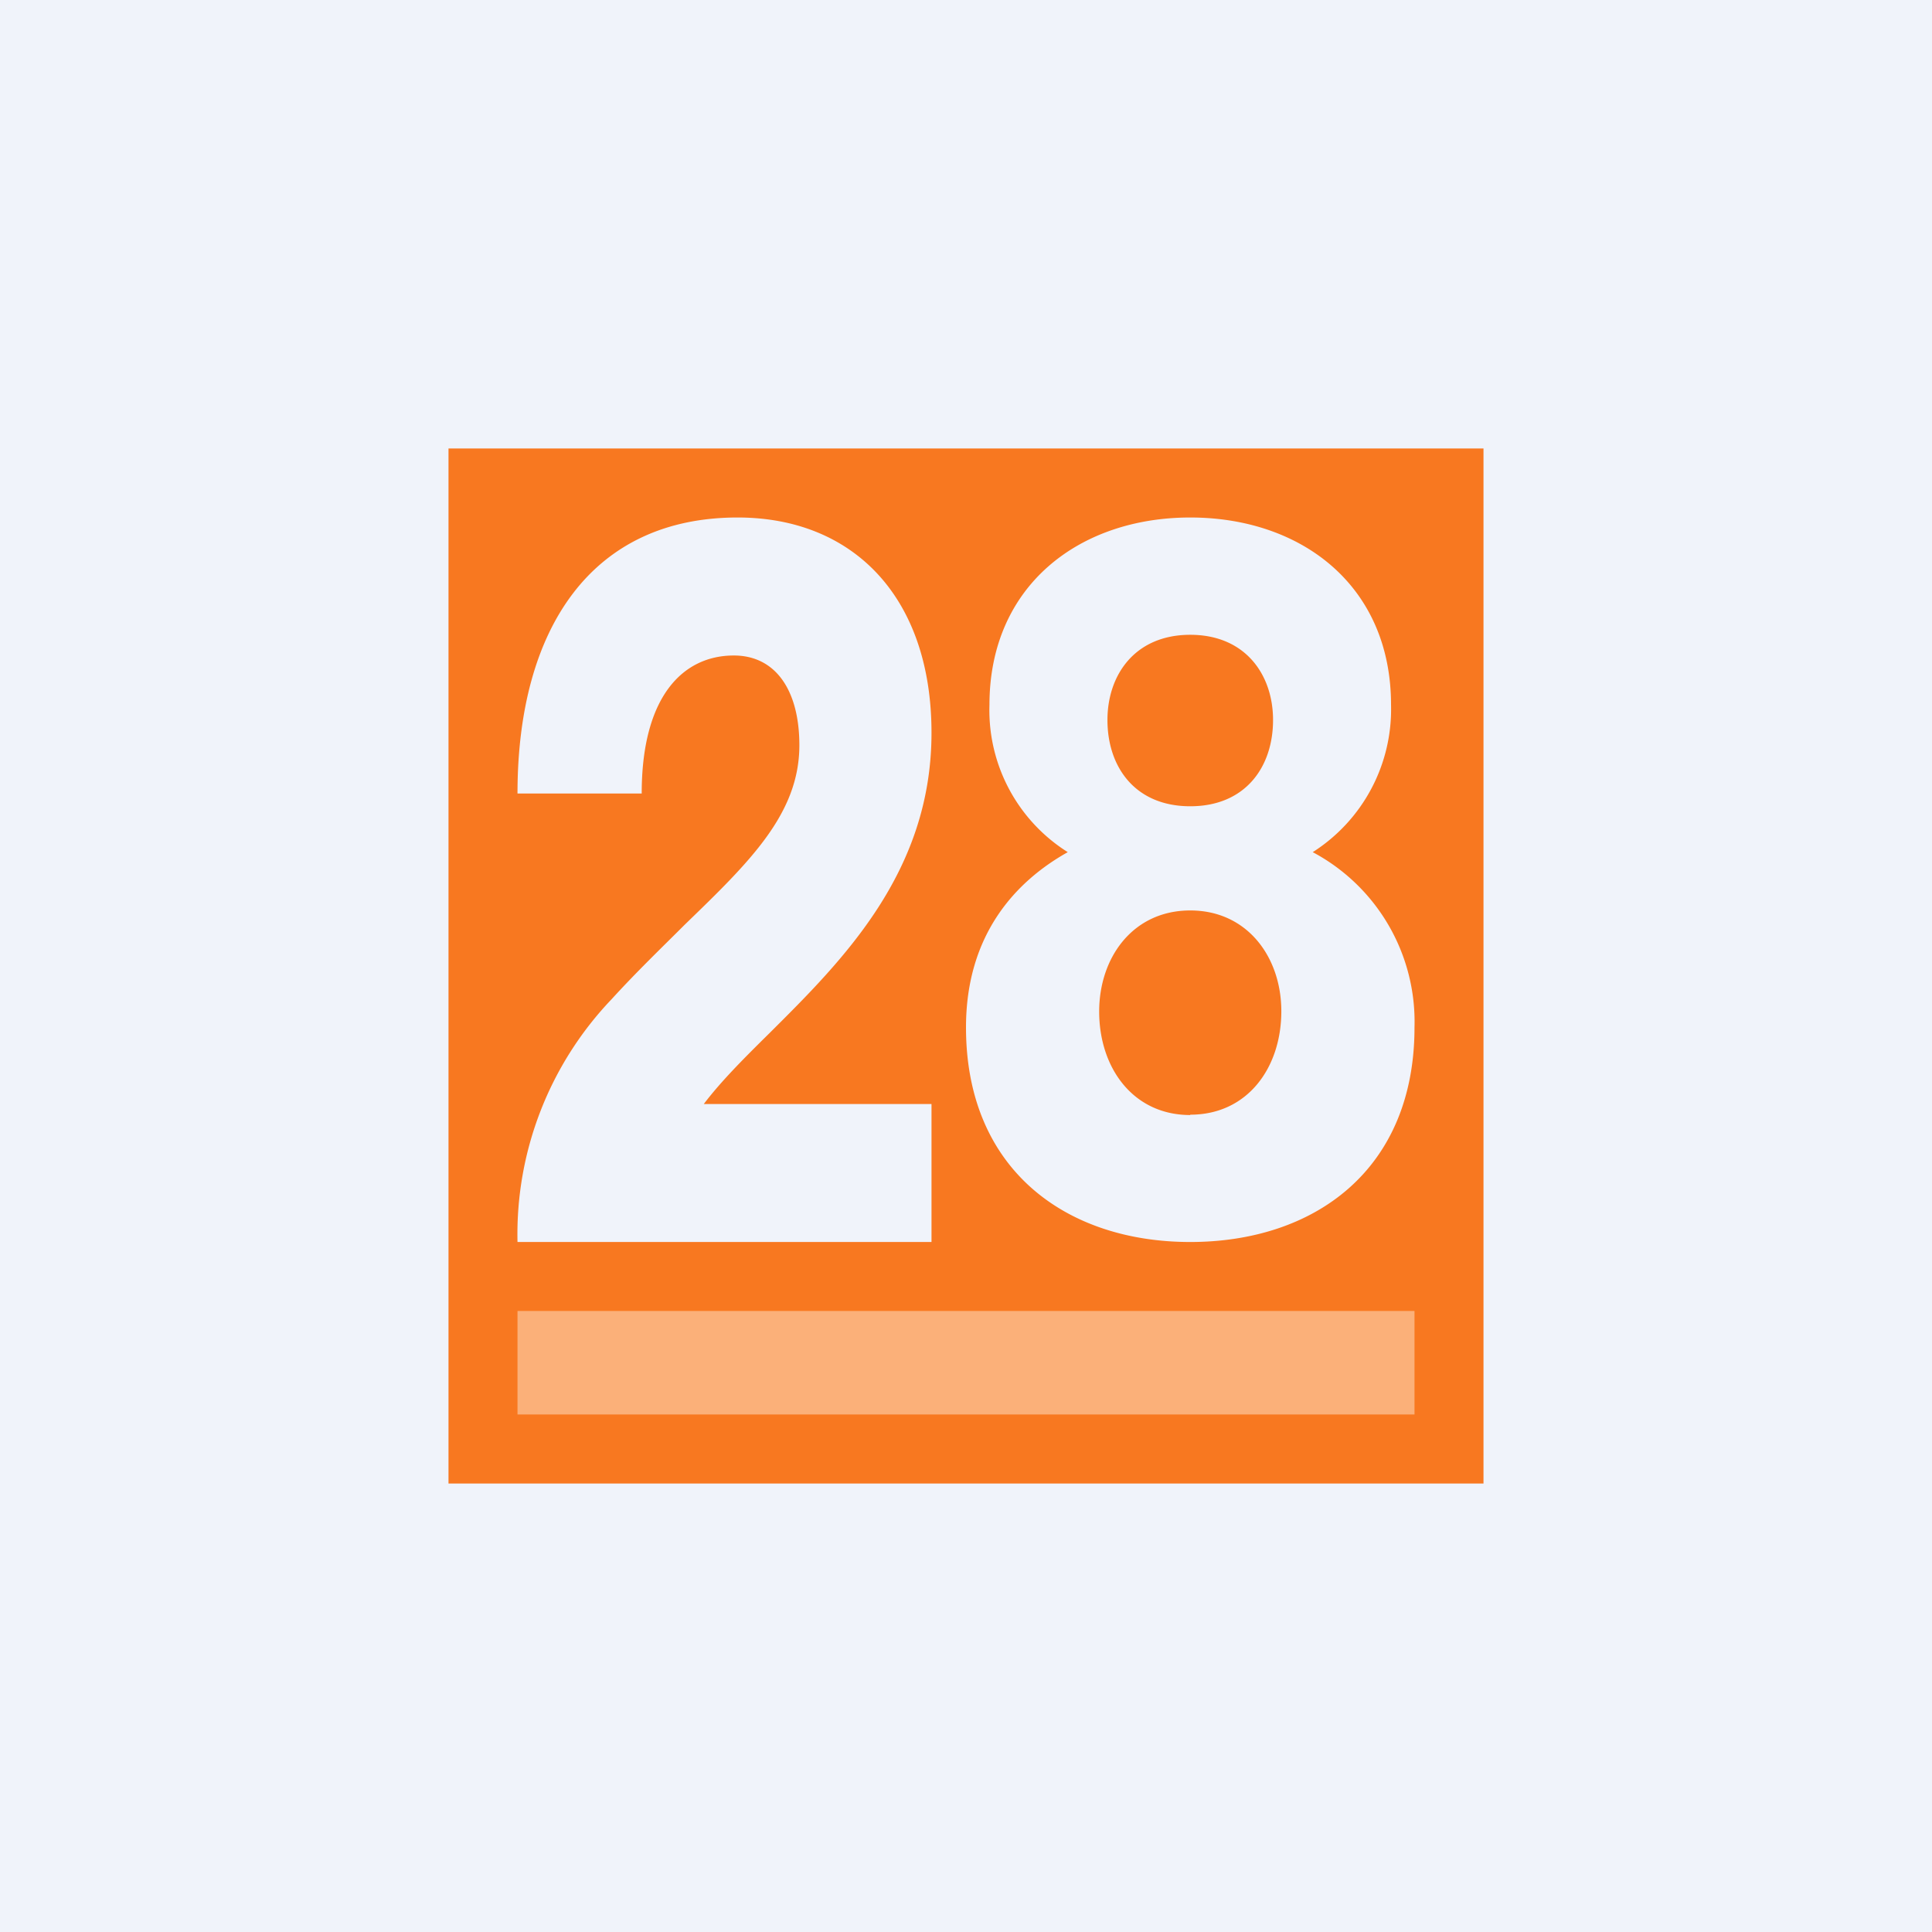 <!-- by TradingView --><svg width="56" height="56" viewBox="0 0 56 56" xmlns="http://www.w3.org/2000/svg"><path fill="#F0F3FA" d="M0 0h56v56H0z"/><path fill-rule="evenodd" d="M13 13h30v30H13V13Zm15 16.78c0-2.7 1.45-4.24 2.95-5.08a4.86 4.86 0 0 1-2.27-4.27c0-3.45 2.6-5.43 5.82-5.43 3.23 0 5.82 1.98 5.82 5.43a4.91 4.91 0 0 1-2.27 4.27A5.57 5.57 0 0 1 41 29.78c0 4.13-2.9 6.22-6.5 6.22S28 33.9 28 29.78Zm6.5-6.41c1.6 0 2.4-1.14 2.4-2.5 0-1.31-.8-2.47-2.4-2.47-1.6 0-2.4 1.16-2.4 2.47 0 1.36.8 2.5 2.4 2.5Zm0 8.94c1.66 0 2.64-1.36 2.64-3 0-1.56-.98-2.92-2.64-2.92-1.66 0-2.64 1.36-2.64 2.93 0 1.63.98 3 2.64 3ZM15 23h3.6c0-2.82 1.2-4 2.67-4 1.22 0 1.9 1.02 1.9 2.6 0 1.99-1.44 3.38-3.32 5.2-.66.66-1.39 1.36-2.12 2.16A9.87 9.87 0 0 0 15 36h12v-4h-6.6c.5-.66 1.17-1.33 1.9-2.05 2.13-2.12 4.7-4.67 4.7-8.71 0-3.92-2.26-6.24-5.62-6.24-4.21 0-6.38 3.19-6.38 8Z" fill="#F87820"/><path fill="#FBB079" d="M15 38h26v3H15z"/></svg>